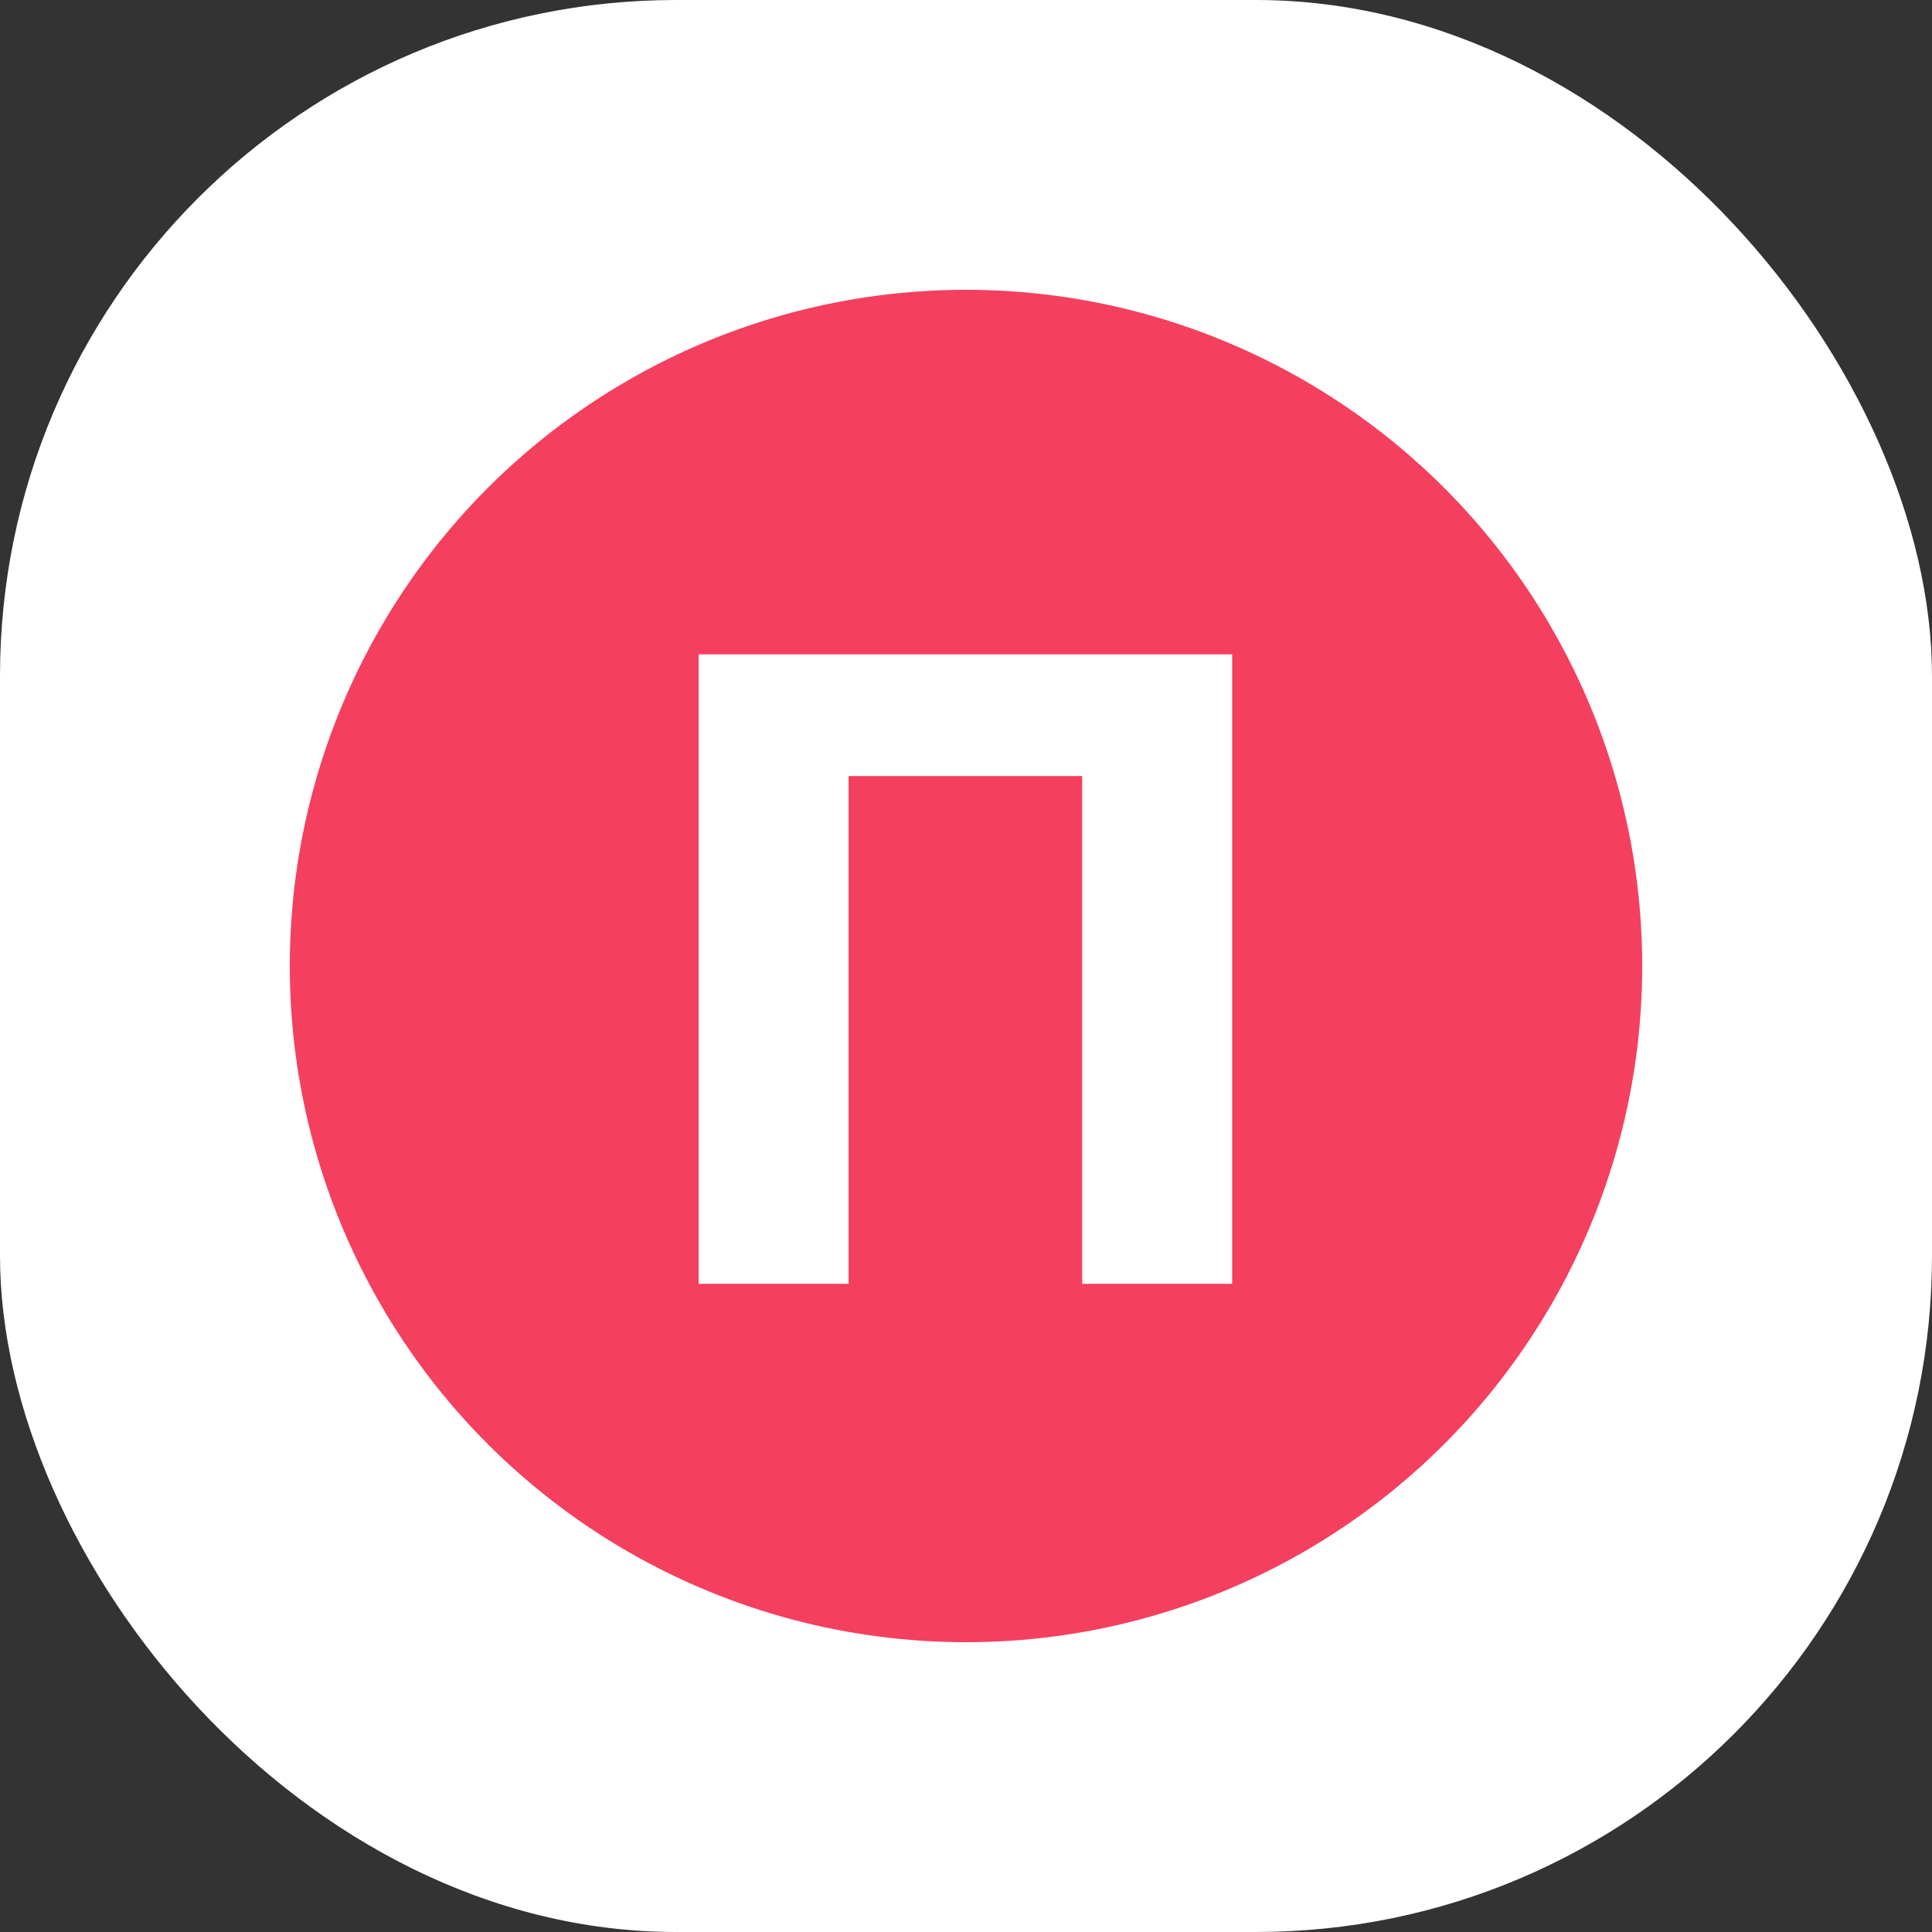 <svg xmlns="http://www.w3.org/2000/svg" version="1.1" xmlns:xlink="http://www.w3.org/1999/xlink" width="1000" height="1000"><rect width="100%" height="100%" fill="#333333" stroke="none"/><g clip-path="url(#SvgjsClipPath1012)"><rect width="1000" height="1000" fill="#ffffff"></rect><g transform="matrix(3.5,0,0,3.5,150,150)"><svg xmlns="http://www.w3.org/2000/svg" version="1.1" xmlns:xlink="http://www.w3.org/1999/xlink" width="200" height="200"><svg width="200" height="200" viewBox="0 0 200 200" fill="none" xmlns="http://www.w3.org/2000/svg">
<g clip-path="url(#clip0_2_40)">
<rect width="200" height="200" fill="white"></rect>
<circle cx="100" cy="100" r="100" fill="#F43F5E"></circle>
<path d="M139.364 53.909V147H117.182V71.909H82.636V147H60.455V53.909H139.364Z" fill="white"></path>
</g>
<defs>
<clipPath id="clip0_2_40">
<rect width="200" height="200" fill="white"></rect>
</clipPath>
<clipPath id="SvgjsClipPath1012"><rect width="1000" height="1000" x="0" y="0" rx="350" ry="350"></rect></clipPath></defs>
</svg></svg></g></g></svg>